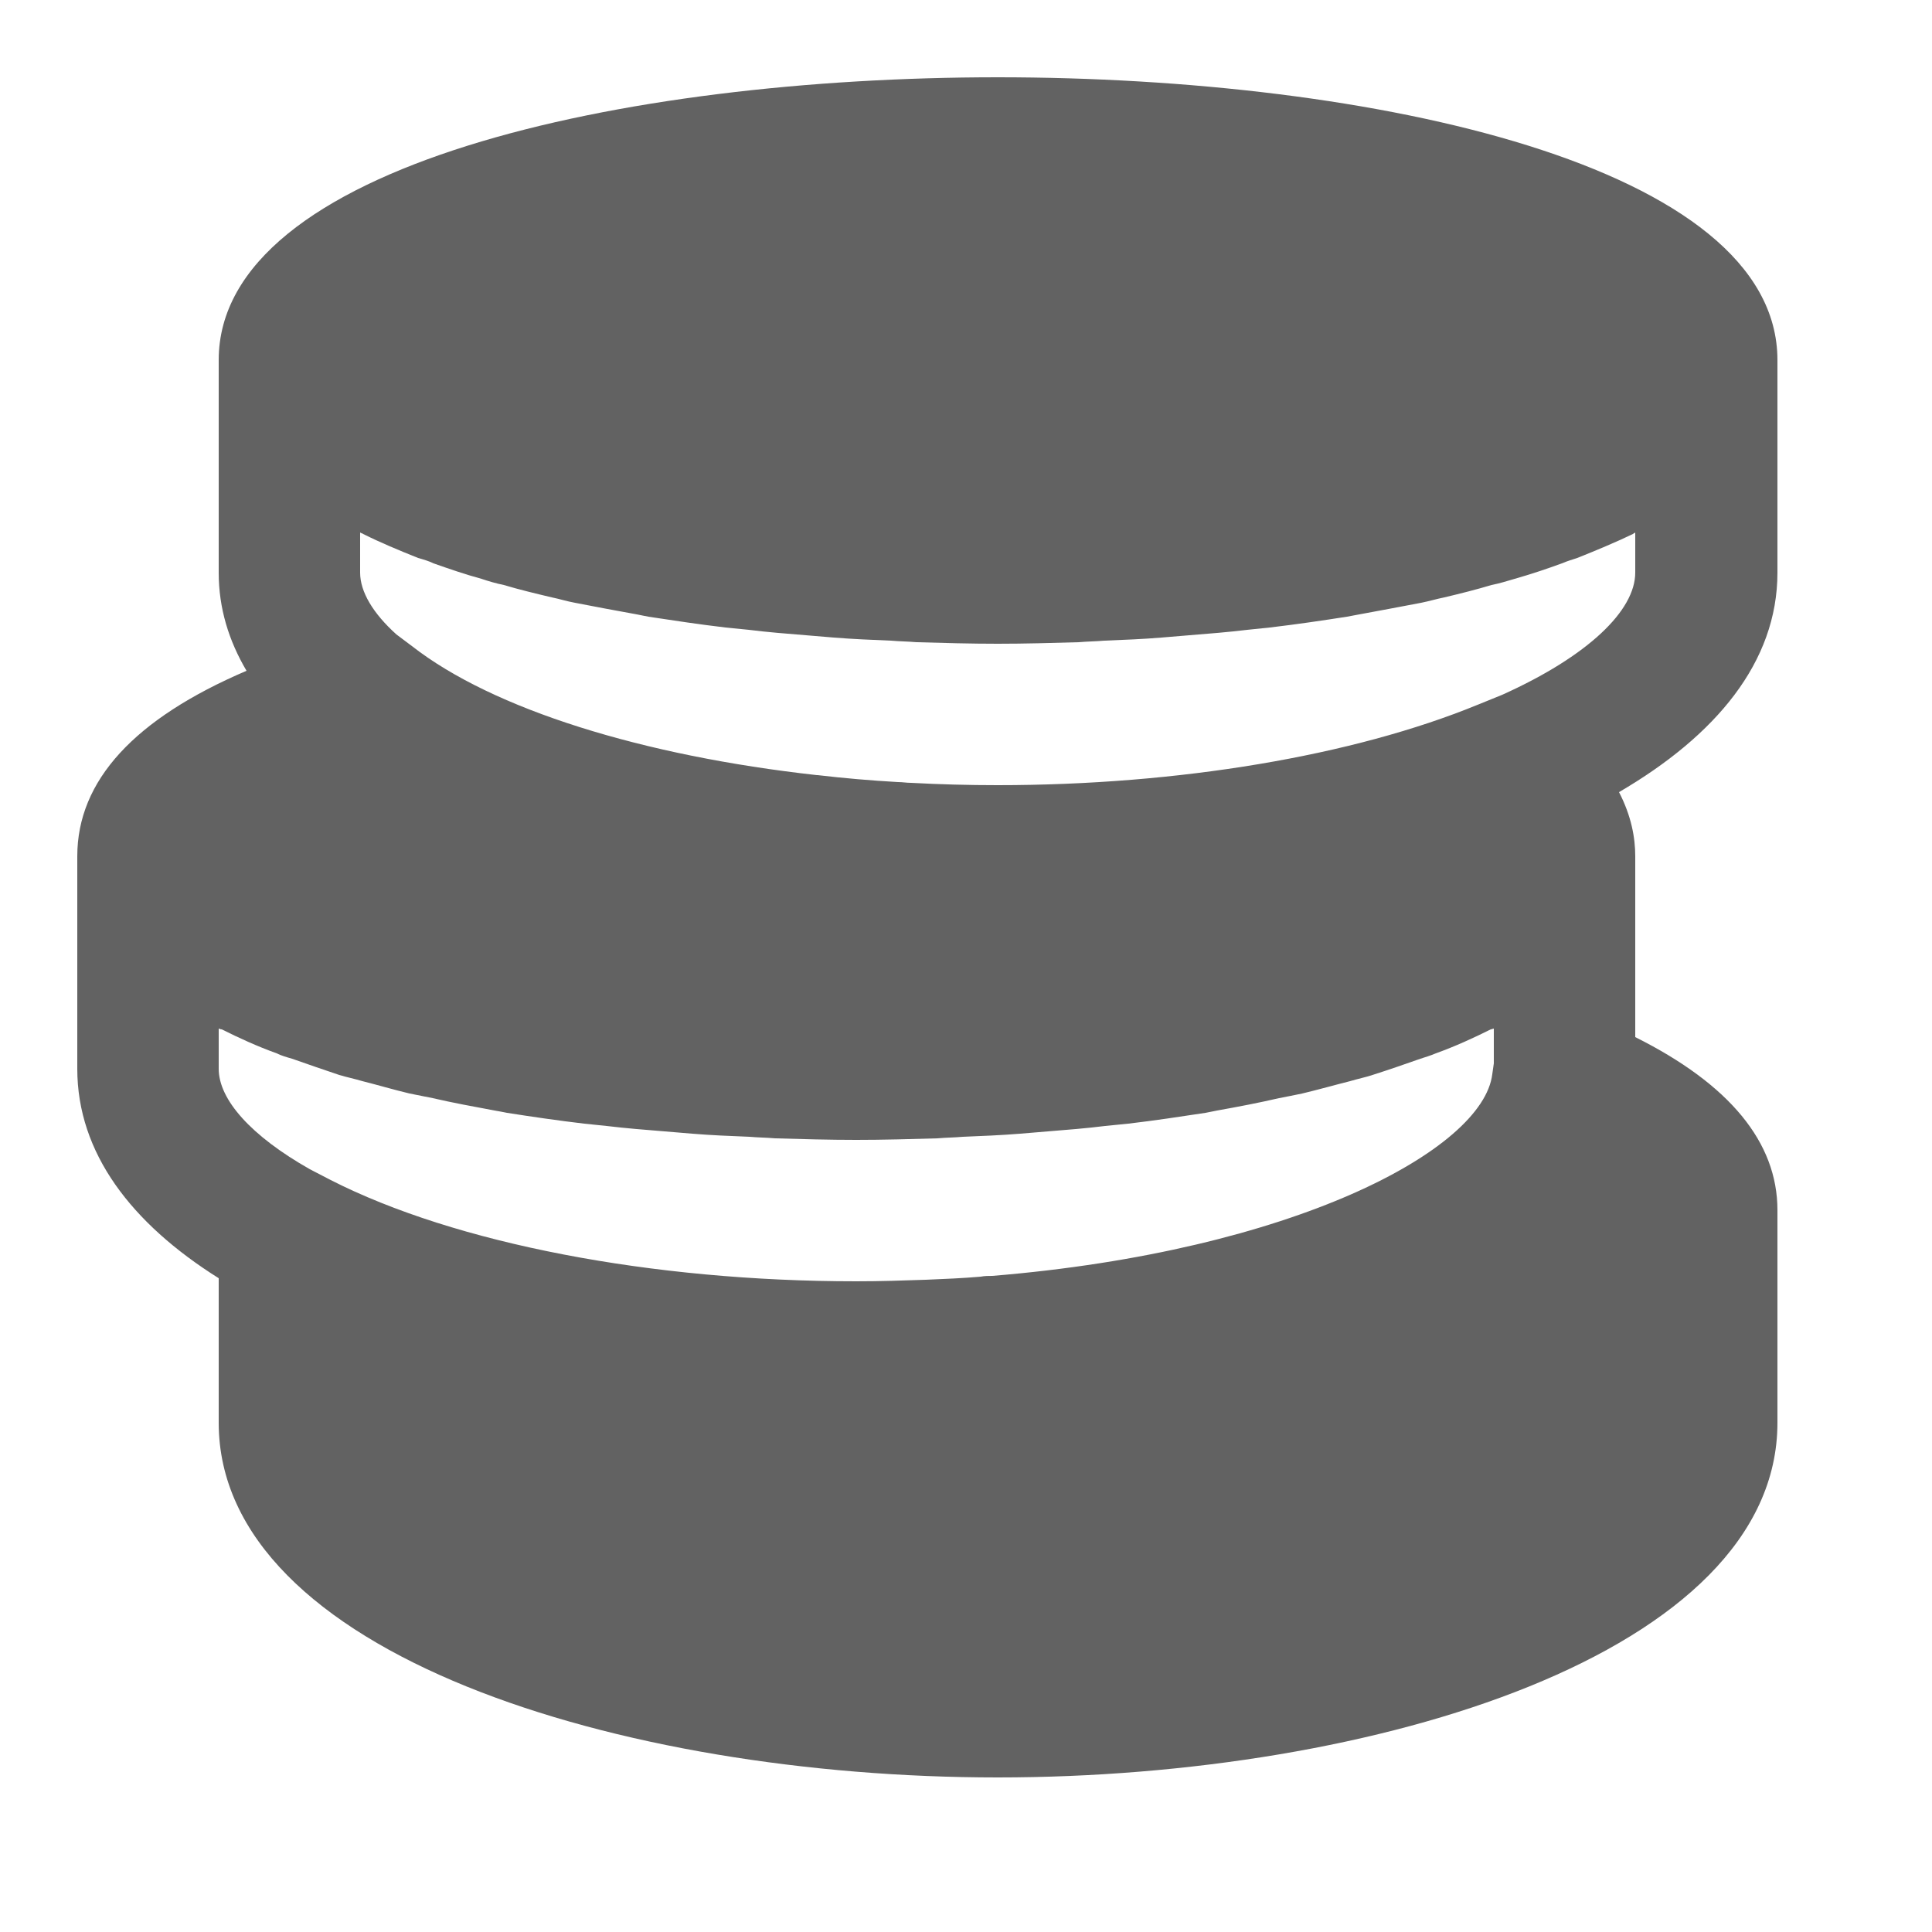 <svg width="25" height="25" viewBox="0 0 25 25" fill="none" xmlns="http://www.w3.org/2000/svg" xmlns:xlink="http://www.w3.org/1999/xlink">
	<desc>
			Created with Pixso.
	</desc>
	<defs>
		<clipPath id="clip27_387">
			<rect id="icon 3" rx="0" width="24.107" height="24.107" transform="translate(0.446 0.446)" fill="white" fill-opacity="0"/>
		</clipPath>
	</defs>
	<rect id="icon 3" rx="0" width="24.107" height="24.107" transform="translate(0.446 0.446)" fill="#FFFFFF" fill-opacity="0"/>
	<g clip-path="url(#clip27_387)">
		<path id="Vector" d="M23 7.41L23 4.66C23 2.14 17.77 1 12.91 1C8.06 1 2.83 2.14 2.83 4.66L2.83 7.41C2.83 7.87 2.96 8.29 3.19 8.68C1.74 9.3 1 10.1 1 11.08L1 13.83C1 14.92 1.7 15.83 2.83 16.54L2.83 18.41C2.83 21.39 8.02 23 12.91 23C17.8 23 23 21.39 23 18.41L23 15.66C23 14.78 22.38 14.03 21.16 13.42L21.16 11.08C21.16 10.84 21.11 10.56 20.95 10.25C22.2 9.52 23 8.57 23 7.41ZM19.33 13.76L19.31 13.9C19.19 14.88 16.73 16.19 12.84 16.51C12.79 16.51 12.74 16.51 12.69 16.52C12.46 16.54 12.22 16.55 11.98 16.56C11.69 16.57 11.39 16.58 11.08 16.58C8.43 16.58 5.89 16.09 4.28 15.27L4.01 15.13C3.25 14.7 2.83 14.23 2.83 13.83L2.83 13.31C2.84 13.31 2.85 13.32 2.87 13.32C3.09 13.43 3.33 13.54 3.58 13.63C3.64 13.66 3.71 13.68 3.78 13.7C3.98 13.77 4.18 13.84 4.39 13.91C4.49 13.94 4.59 13.96 4.69 13.99C4.89 14.04 5.09 14.1 5.3 14.15C5.4 14.17 5.5 14.19 5.6 14.21C5.86 14.27 6.13 14.32 6.4 14.37C6.46 14.38 6.51 14.39 6.56 14.4C6.88 14.45 7.22 14.5 7.56 14.54C7.65 14.55 7.75 14.56 7.85 14.57C8.1 14.6 8.35 14.62 8.6 14.64C8.72 14.65 8.84 14.66 8.96 14.67C9.2 14.69 9.45 14.7 9.7 14.71C9.81 14.72 9.92 14.72 10.03 14.73C10.38 14.74 10.73 14.75 11.08 14.75C11.43 14.75 11.78 14.74 12.13 14.73C12.24 14.72 12.35 14.72 12.46 14.71C12.71 14.7 12.95 14.69 13.2 14.67C13.32 14.66 13.44 14.65 13.56 14.64C13.81 14.62 14.06 14.6 14.3 14.57C14.4 14.56 14.5 14.55 14.6 14.54C14.94 14.5 15.27 14.45 15.6 14.4C15.65 14.39 15.7 14.38 15.75 14.37C16.03 14.32 16.29 14.27 16.55 14.21C16.66 14.19 16.75 14.17 16.85 14.15C17.06 14.1 17.27 14.04 17.47 13.99C17.57 13.96 17.67 13.94 17.76 13.91C17.98 13.84 18.18 13.77 18.38 13.7C18.44 13.68 18.51 13.66 18.58 13.63C18.83 13.54 19.07 13.43 19.29 13.32C19.3 13.32 19.32 13.31 19.33 13.31L19.33 13.76ZM21.16 7.41C21.16 7.9 20.55 8.49 19.44 8.99L19.12 9.12C17.51 9.78 15.25 10.16 12.91 10.16C12.53 10.16 12.16 10.15 11.79 10.13C11.73 10.13 11.68 10.12 11.62 10.12C11.27 10.1 10.92 10.07 10.58 10.03L10.57 10.03C8.32 9.78 6.38 9.18 5.33 8.36L5.13 8.21C4.83 7.94 4.66 7.66 4.66 7.41L4.66 6.89C4.67 6.9 4.69 6.9 4.7 6.91C4.92 7.02 5.16 7.12 5.41 7.22C5.48 7.24 5.55 7.26 5.61 7.29C5.81 7.36 6.01 7.43 6.23 7.49C6.32 7.52 6.42 7.55 6.52 7.57C6.72 7.63 6.93 7.68 7.14 7.73C7.24 7.75 7.33 7.78 7.44 7.8C7.7 7.85 7.96 7.9 8.24 7.95C8.29 7.96 8.34 7.97 8.39 7.98C8.72 8.03 9.05 8.08 9.39 8.12C9.49 8.13 9.59 8.14 9.69 8.15C9.93 8.18 10.18 8.2 10.43 8.22C10.55 8.23 10.67 8.24 10.79 8.25C11.04 8.27 11.28 8.28 11.53 8.29C11.64 8.3 11.75 8.3 11.86 8.31C12.21 8.32 12.56 8.33 12.91 8.33C13.26 8.33 13.61 8.32 13.96 8.31C14.07 8.3 14.18 8.3 14.29 8.29C14.54 8.28 14.79 8.27 15.03 8.25C15.15 8.24 15.27 8.23 15.39 8.22C15.64 8.2 15.89 8.18 16.14 8.15C16.24 8.14 16.34 8.13 16.43 8.12C16.77 8.08 17.11 8.03 17.43 7.98C17.49 7.97 17.53 7.96 17.59 7.95C17.86 7.9 18.13 7.85 18.39 7.8C18.49 7.78 18.59 7.75 18.69 7.73C18.9 7.68 19.1 7.63 19.3 7.57C19.4 7.55 19.5 7.52 19.6 7.49C19.81 7.43 20.02 7.36 20.21 7.29C20.28 7.26 20.35 7.24 20.41 7.22C20.66 7.12 20.9 7.02 21.13 6.91C21.14 6.9 21.15 6.9 21.16 6.89L21.16 7.41Z" fill="#626262" fill-opacity="1" fill-rule="nonzero"/>
	</g>
</svg>
